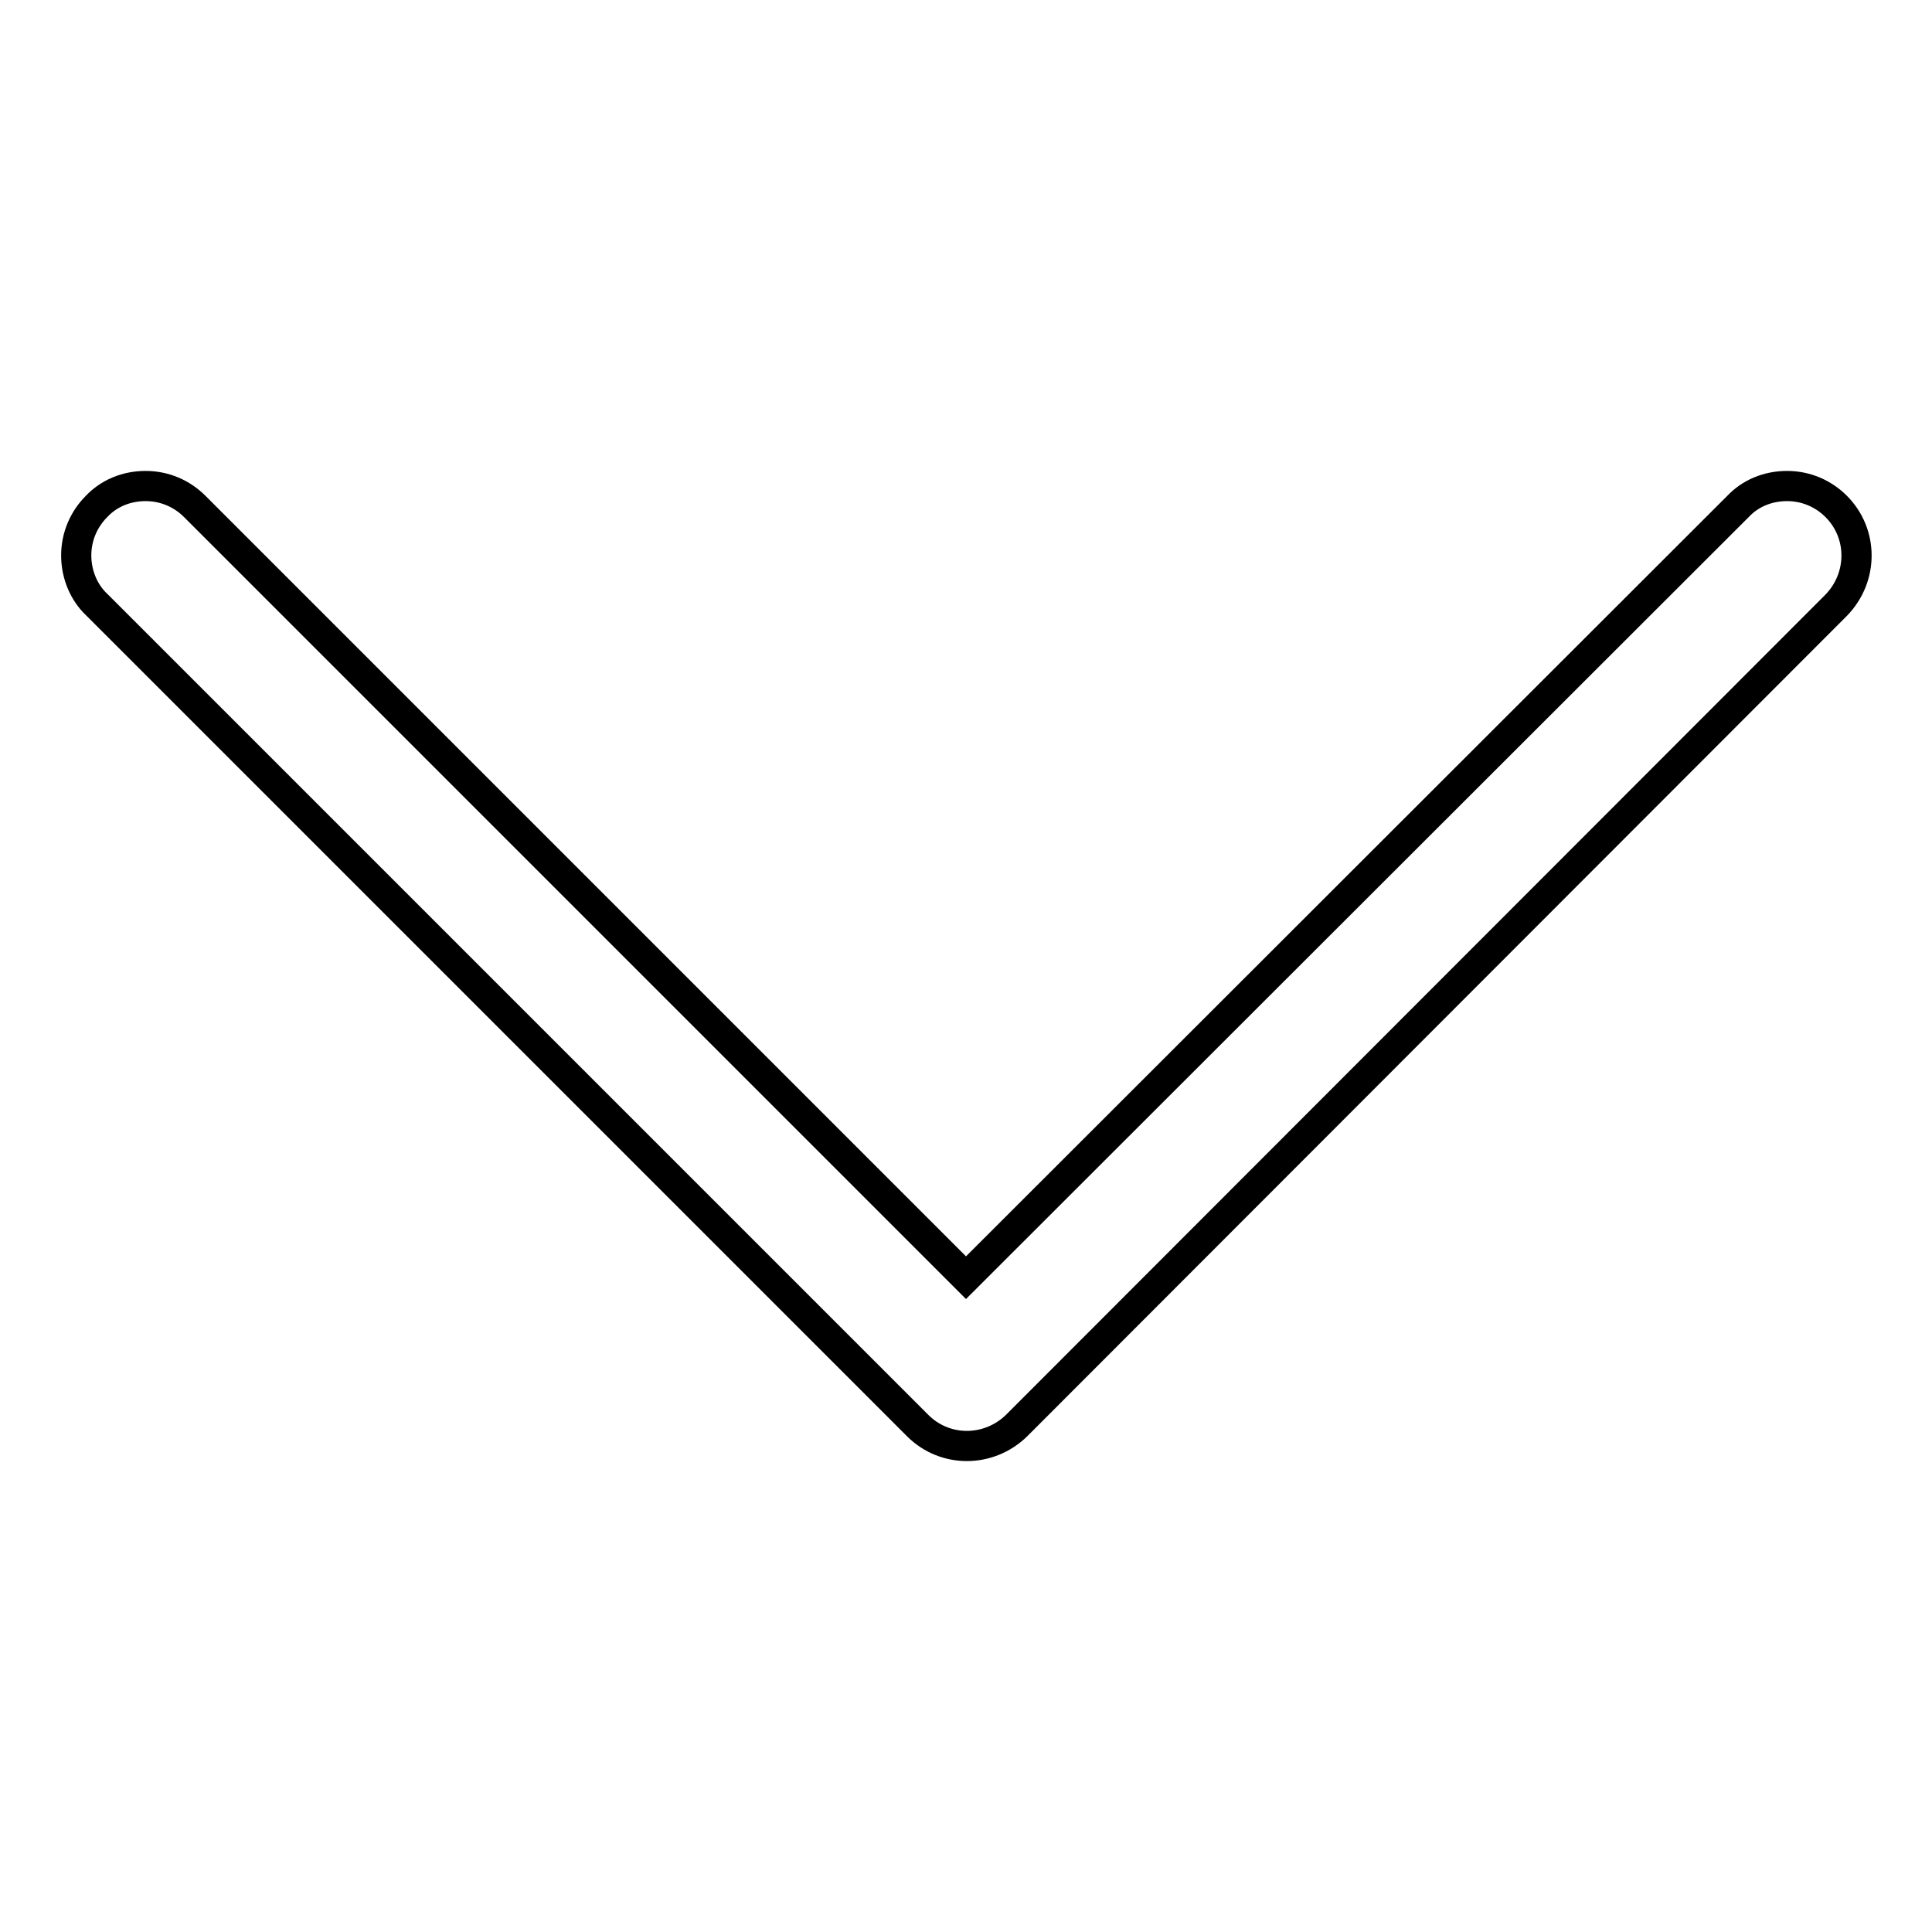 <?xml version="1.0" encoding="utf-8"?>
<!-- Svg Vector Icons : http://www.onlinewebfonts.com/icon -->
<!DOCTYPE svg PUBLIC "-//W3C//DTD SVG 1.1//EN" "http://www.w3.org/Graphics/SVG/1.1/DTD/svg11.dtd">
<svg version="1.1" xmlns="http://www.w3.org/2000/svg" xmlns:xlink="http://www.w3.org/1999/xlink" x="0px" y="0px" viewBox="0 0 256 256" enable-background="new 0 0 256 256" xml:space="preserve">
<g> <path stroke-width="4" fill-opacity="0" stroke="#000000"  d="M243.3,67.1c-1.7-1.7-4-2.7-6.5-2.7c-2.6,0-4.9,1-6.5,2.7L128,169.3L25.8,67.1c-1.7-1.7-4-2.7-6.5-2.7 c-2.6,0-4.9,1-6.5,2.7c-1.7,1.7-2.7,4-2.7,6.5s1,4.9,2.7,6.5l108.8,108.8c3.6,3.6,9.4,3.6,13.1,0L243.3,80.2 C246.9,76.5,246.9,70.7,243.3,67.1L243.3,67.1z"/></g>
</svg>